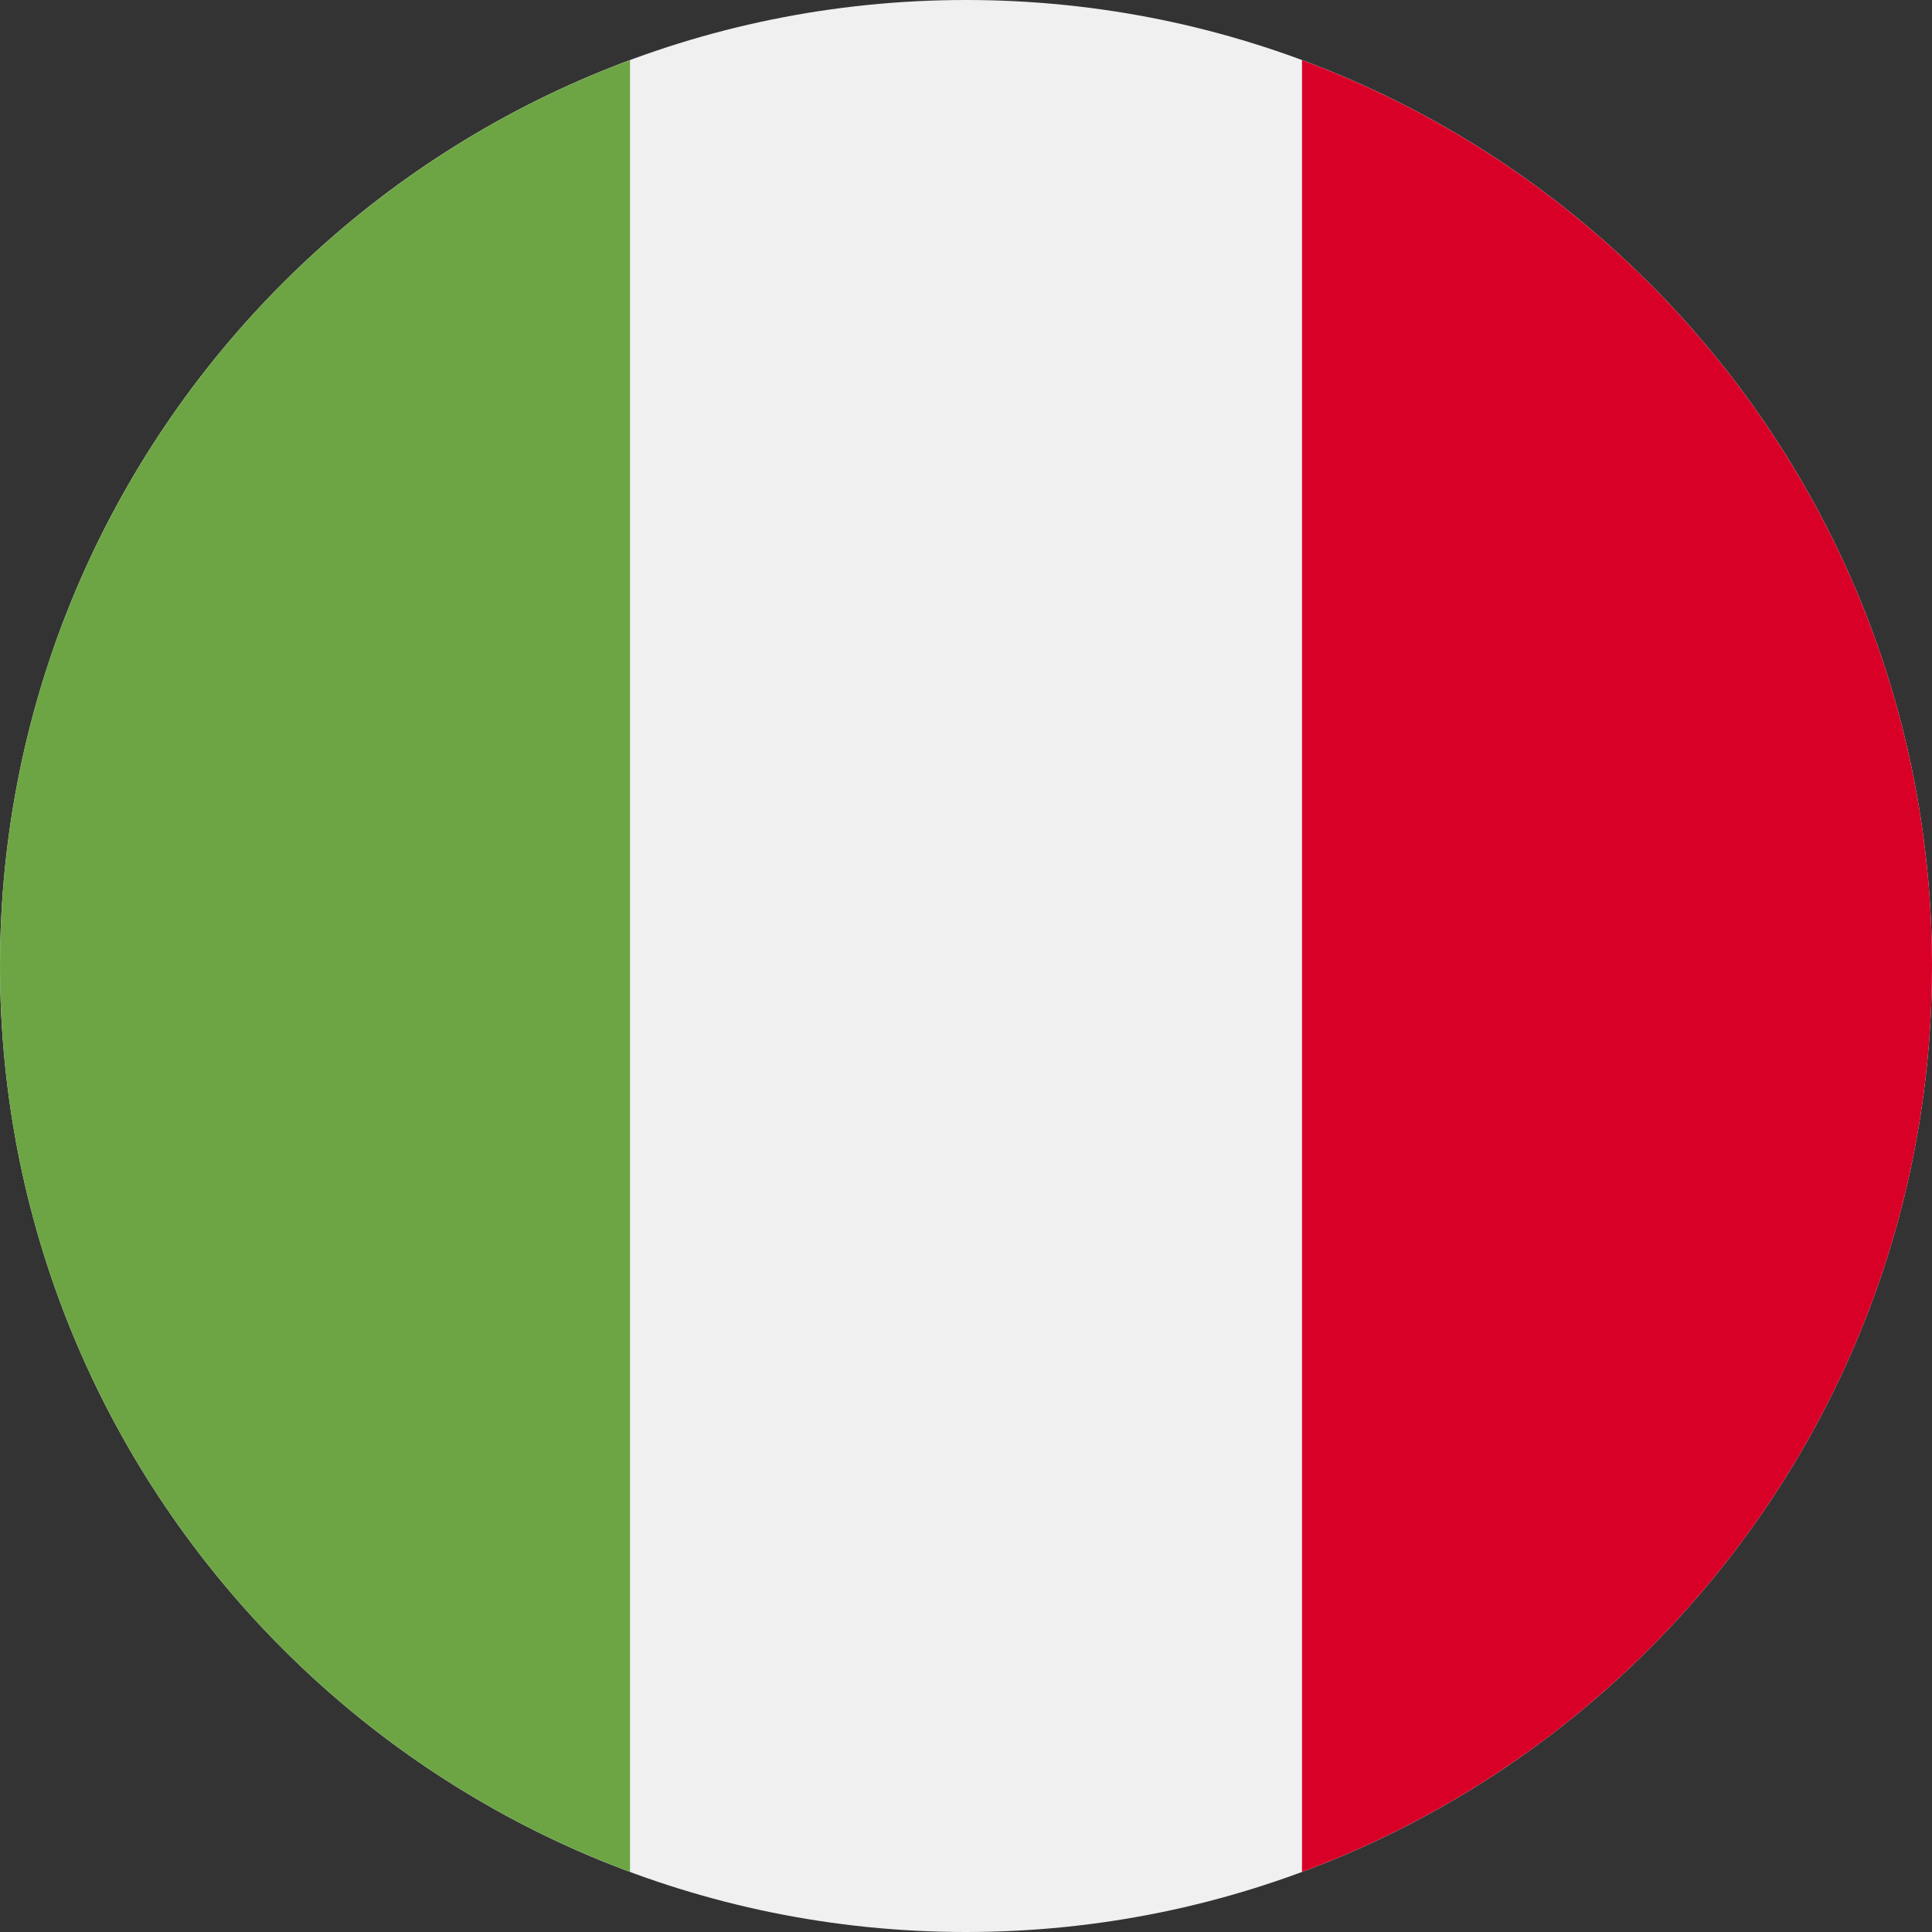 <?xml version="1.0" encoding="UTF-8"?> <svg xmlns="http://www.w3.org/2000/svg" width="43" height="43" viewBox="0 0 43 43" fill="none"><rect x="0" y="0" width="43" height="43" fill="#333333" stroke="none"/> <g clip-path="url(#clip0_122_637)"> <path d="M21.5 43C33.374 43 43 33.374 43 21.5C43 9.626 33.374 0 21.5 0C9.626 0 0 9.626 0 21.5C0 33.374 9.626 43 21.5 43Z" fill="#F0F0F0"></path> <path d="M43 21.501C43 12.256 37.165 4.376 28.978 1.338V41.663C37.165 38.626 43 30.745 43 21.501V21.501Z" fill="#D80027"></path> <path d="M0 21.501C0 30.745 5.835 38.626 14.022 41.663V1.338C5.835 4.376 0 12.256 0 21.501Z" fill="#6DA544"></path> </g> <defs> <clipPath id="clip0_122_637"> <rect width="43" height="43" fill="white"></rect> </clipPath> </defs> </svg> 
